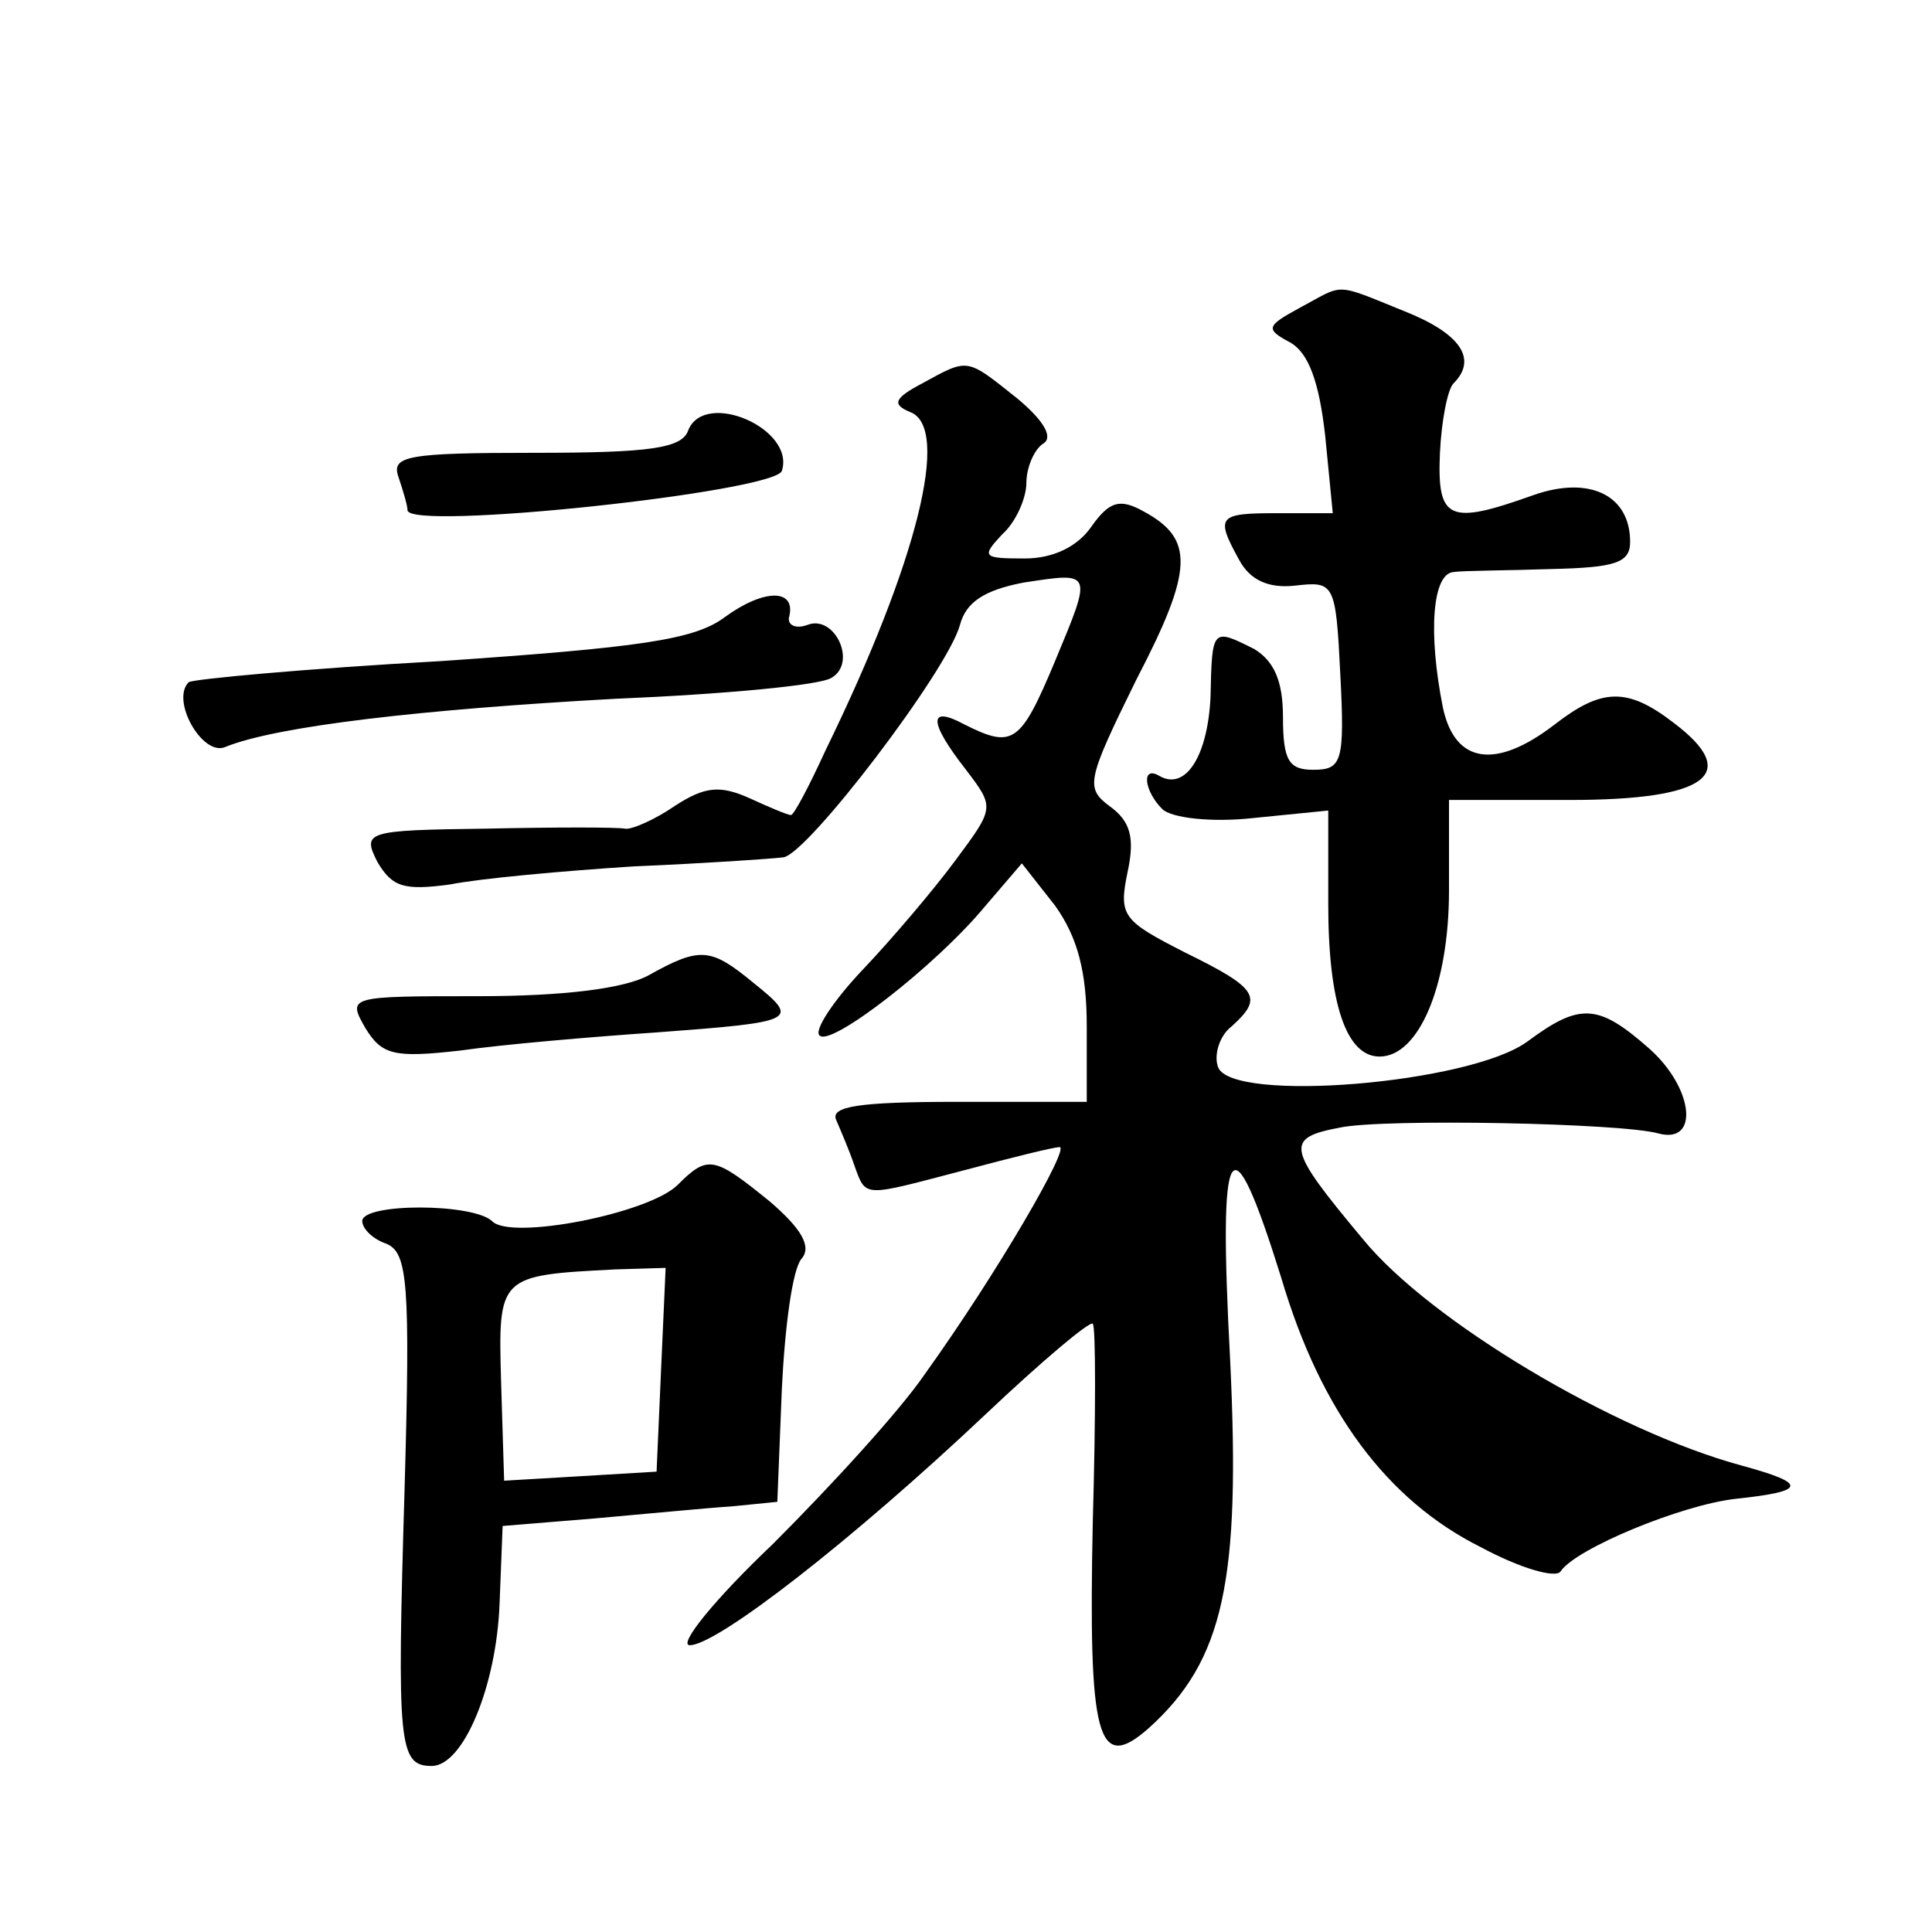 <?xml version="1.0" standalone="no"?>
<!DOCTYPE svg PUBLIC "-//W3C//DTD SVG 20010904//EN"
 "http://www.w3.org/TR/2001/REC-SVG-20010904/DTD/svg10.dtd">
<svg version="1.0" xmlns="http://www.w3.org/2000/svg"
 width="128pt" height="128pt" viewBox="0 0 128 128"
 preserveAspectRatio="xMidYMid meet">
<g transform="translate(0,128) scale(0.1,-0.1)"
fill="#0" stroke="none">
<path d="M861 1076 c-22 -12 -23 -14 -6 -23 12 -7 19 -26 23 -62 l5 -51 -37 0 c-39
0 -41 -2 -25 -31 7 -13 19 -19 37 -17 26 3 27 2 30 -59 3 -58 1 -63 -18 -63 -16
0 -20 6 -20 35 0 24 -6 37 -19 45 -28 14 -28 14 -29 -32 -2 -40 -17 -62 -34 -52
-12 7 -10 -10 2 -22 6 -6 33 -9 60 -6 l50 5 0 -62 c0 -66 12 -101 34 -101 26 0
46 47 46 110 l0 60 80 0 c91 0 114 17 69 51 -31 24 -48 23 -79 -1 -39 -30 -66 -26
-74 11 -10 50 -7 89 7 90 6 1 36 1 65 2 42 1 52 4 52 18 0 31 -27 44 -64 31 -56
-20 -64 -17 -62 28 1 21 5 42 9 46 16 16 5 33 -33 48 -47 19 -39 18 -69 2z M611
1026 c-19 -10 -20 -14 -8 -19 27 -10 5 -99 -56 -224 -11 -24 -21 -43 -23 -43 -2
0 -14 5 -27 11 -20 9 -30 8 -50 -5 -13 -9 -29 -16 -33 -15 -5 1 -46 1 -92 0 -80
-1 -82 -2 -72 -22 10 -17 18 -19 48 -15 20 4 75 9 122 12 47 2 91 5 99 6 16 2 109
124 117 154 4 15 16 23 42 28 46 7 46 8 21 -52 -23 -55 -28 -58 -60 -42 -24 13
-24 2 1 -30 19 -25 19 -25 -7 -60 -14 -19 -42 -52 -61 -72 -20 -21 -33 -41 -29
-44 7 -8 77 46 110 86 l24 28 22 -28 c15 -21 21 -44 21 -80 l0 -50 -86 0 c-65 0
-84 -3 -80 -12 3 -7 9 -21 12 -30 8 -22 5 -21 74 -3 30 8 58 15 62 15 7 0 -41 -83
-89 -150 -17 -25 -63 -75 -101 -113 -39 -37 -63 -67 -55 -67 18 0 107 69 196 153
37 35 69 62 71 60 2 -2 2 -61 0 -131 -3 -144 3 -167 37 -137 50 45 61 98 54 244
-8 150 0 163 34 54 26 -88 70 -147 132 -178 26 -14 50 -21 53 -16 10 15 80 44 116
48 47 5 48 10 4 22 -85 23 -207 96 -251 150 -51 61 -52 67 -15 74 29 6 187 3 211
-4 27 -7 23 30 -6 56 -34 30 -46 31 -81 5 -38 -28 -196 -41 -205 -17 -3 8 1 21
9 27 21 19 18 25 -31 49 -41 21 -44 24 -38 53 5 23 2 34 -12 44 -16 12 -15 17 18
84 38 73 38 93 5 111 -16 9 -23 7 -35 -10 -9 -13 -25 -21 -44 -21 -28 0 -29 1 -15
16 9 8 16 24 16 34 0 10 5 22 11 26 7 4 1 15 -17 30 -34 27 -32 27 -63 10z M456
995 c-4 -12 -25 -15 -102 -15 -84 0 -95 -2 -90 -16 3 -9 6 -19 6 -22 0 -14 243
12 248 26 9 28 -51 54 -62 27z M480 871 c-20 -15 -57 -20 -188 -29 -90 -5 -165
-12 -167 -14 -12 -12 9 -49 24 -43 34 14 131 25 258 32 72 3 137 9 144 14 17 10
2 42 -16 35 -8 -3 -14 0 -12 6 4 18 -17 18 -43 -1z M430 634 c-16 -9 -57 -14 -113
-14 -86 0 -87 0 -75 -21 11 -18 19 -20 63 -15 28 4 86 9 130 12 94 7 95 8 64 33
-28 23 -35 24 -69 5z M449 495 c-19 -19 -111 -37 -123 -24 -13 12 -86 12 -86 0
0 -5 7 -12 16 -15 14 -6 16 -25 12 -164 -5 -168 -4 -182 18 -182 21 0 43 53 45
108 l2 51 61 5 c34 3 75 7 91 8 l30 3 3 75 c2 41 7 79 13 86 7 8 0 20 -21 38 -37
30 -41 31 -61 11z m-11 -122 l-3 -68 -50 -3 -51 -3 -2 65 c-2 71 -2 71 76 75 l33
1 -3 -67z"/>
</g>
</svg>
